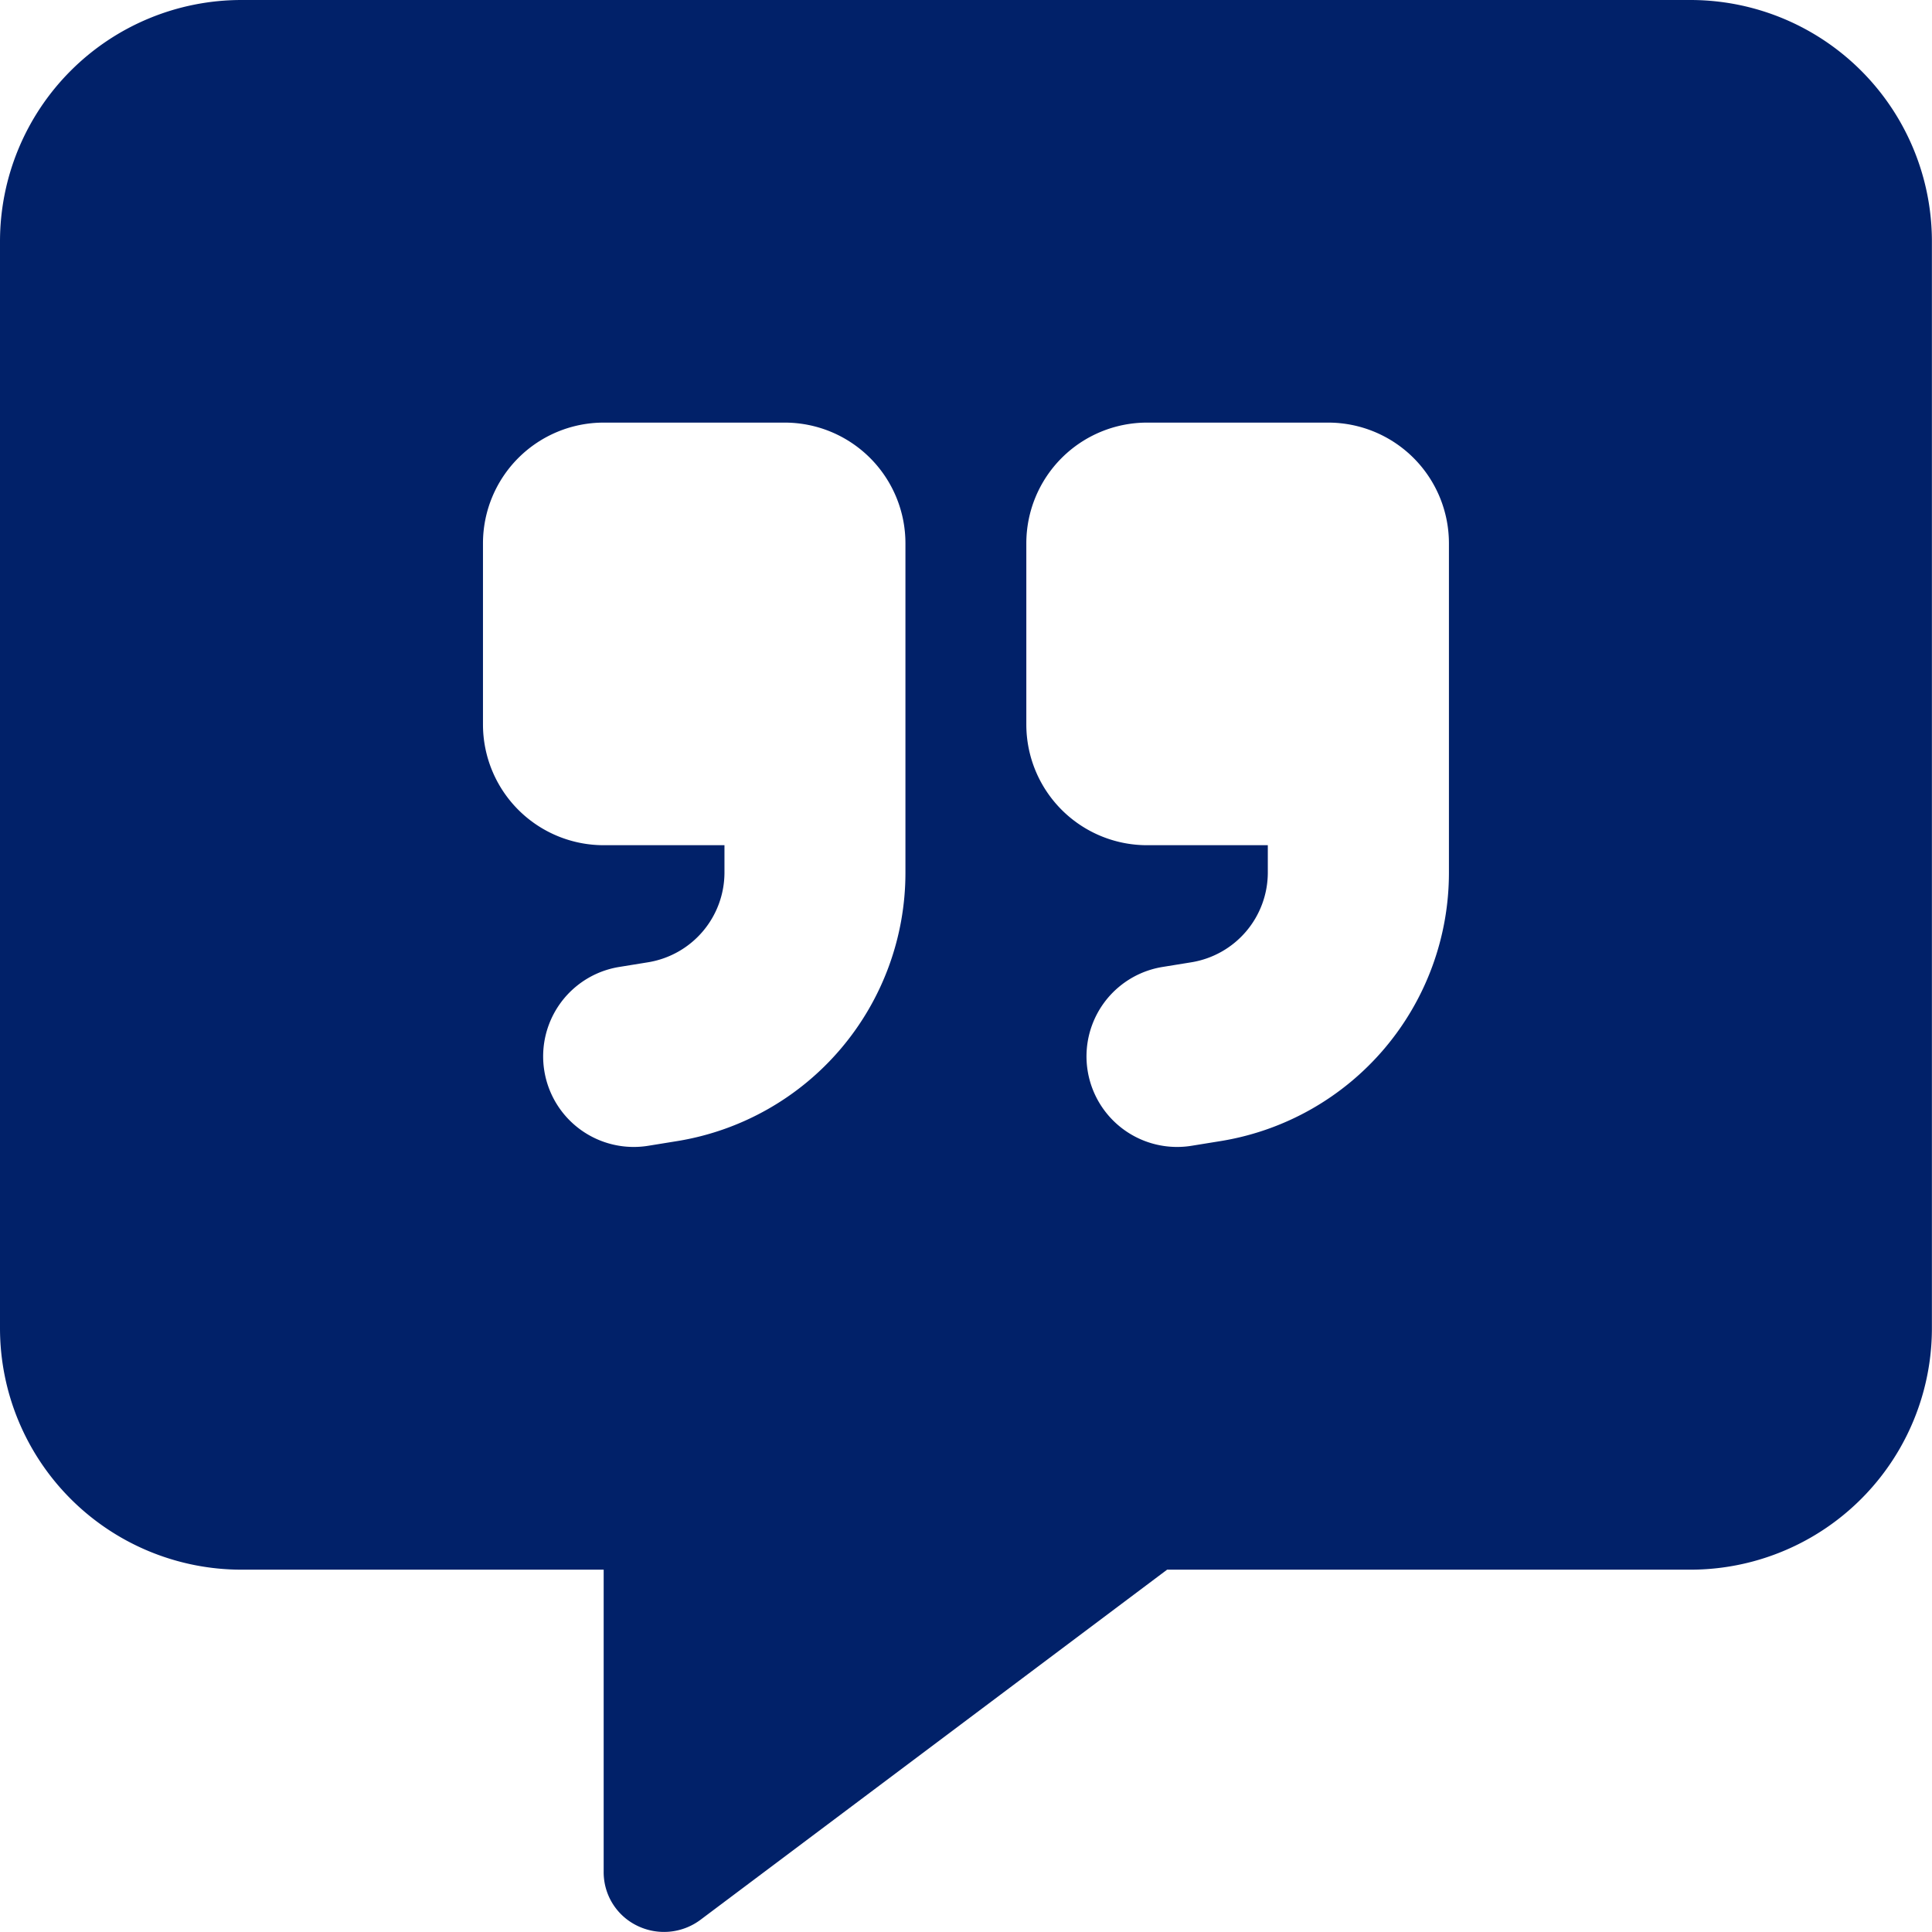 <svg id="message-quote-solid" xmlns="http://www.w3.org/2000/svg" width="40.002" height="40" viewBox="0 0 40.002 40">
  <path id="message-quote-solid-2" data-name="message-quote-solid" d="M0,5A5,5,0,0,1,5,0H35a5,5,0,0,1,5,5V27.5a5,5,0,0,1-5,5H24.165L14.5,39.752a1.262,1.262,0,0,1-1.313.117,1.23,1.23,0,0,1-.688-1.117V32.5H5a5,5,0,0,1-5-5ZM12.5,8.75a2.5,2.5,0,0,0-2.5,2.5V15a2.5,2.5,0,0,0,2.5,2.5H15v.57a1.885,1.885,0,0,1-1.57,1.852l-.617.1a1.873,1.873,0,0,0,.617,3.7l.617-.1a5.628,5.628,0,0,0,4.7-5.547V11.25a2.5,2.5,0,0,0-2.5-2.5H12.5ZM30,15V11.25a2.5,2.5,0,0,0-2.5-2.5h-3.75a2.5,2.5,0,0,0-2.5,2.5V15a2.5,2.5,0,0,0,2.5,2.5h2.5v.57a1.885,1.885,0,0,1-1.57,1.852l-.617.1a1.873,1.873,0,0,0,.617,3.7l.617-.1A5.628,5.628,0,0,0,30,18.071V15Z" fill="#012169"/>
</svg>
